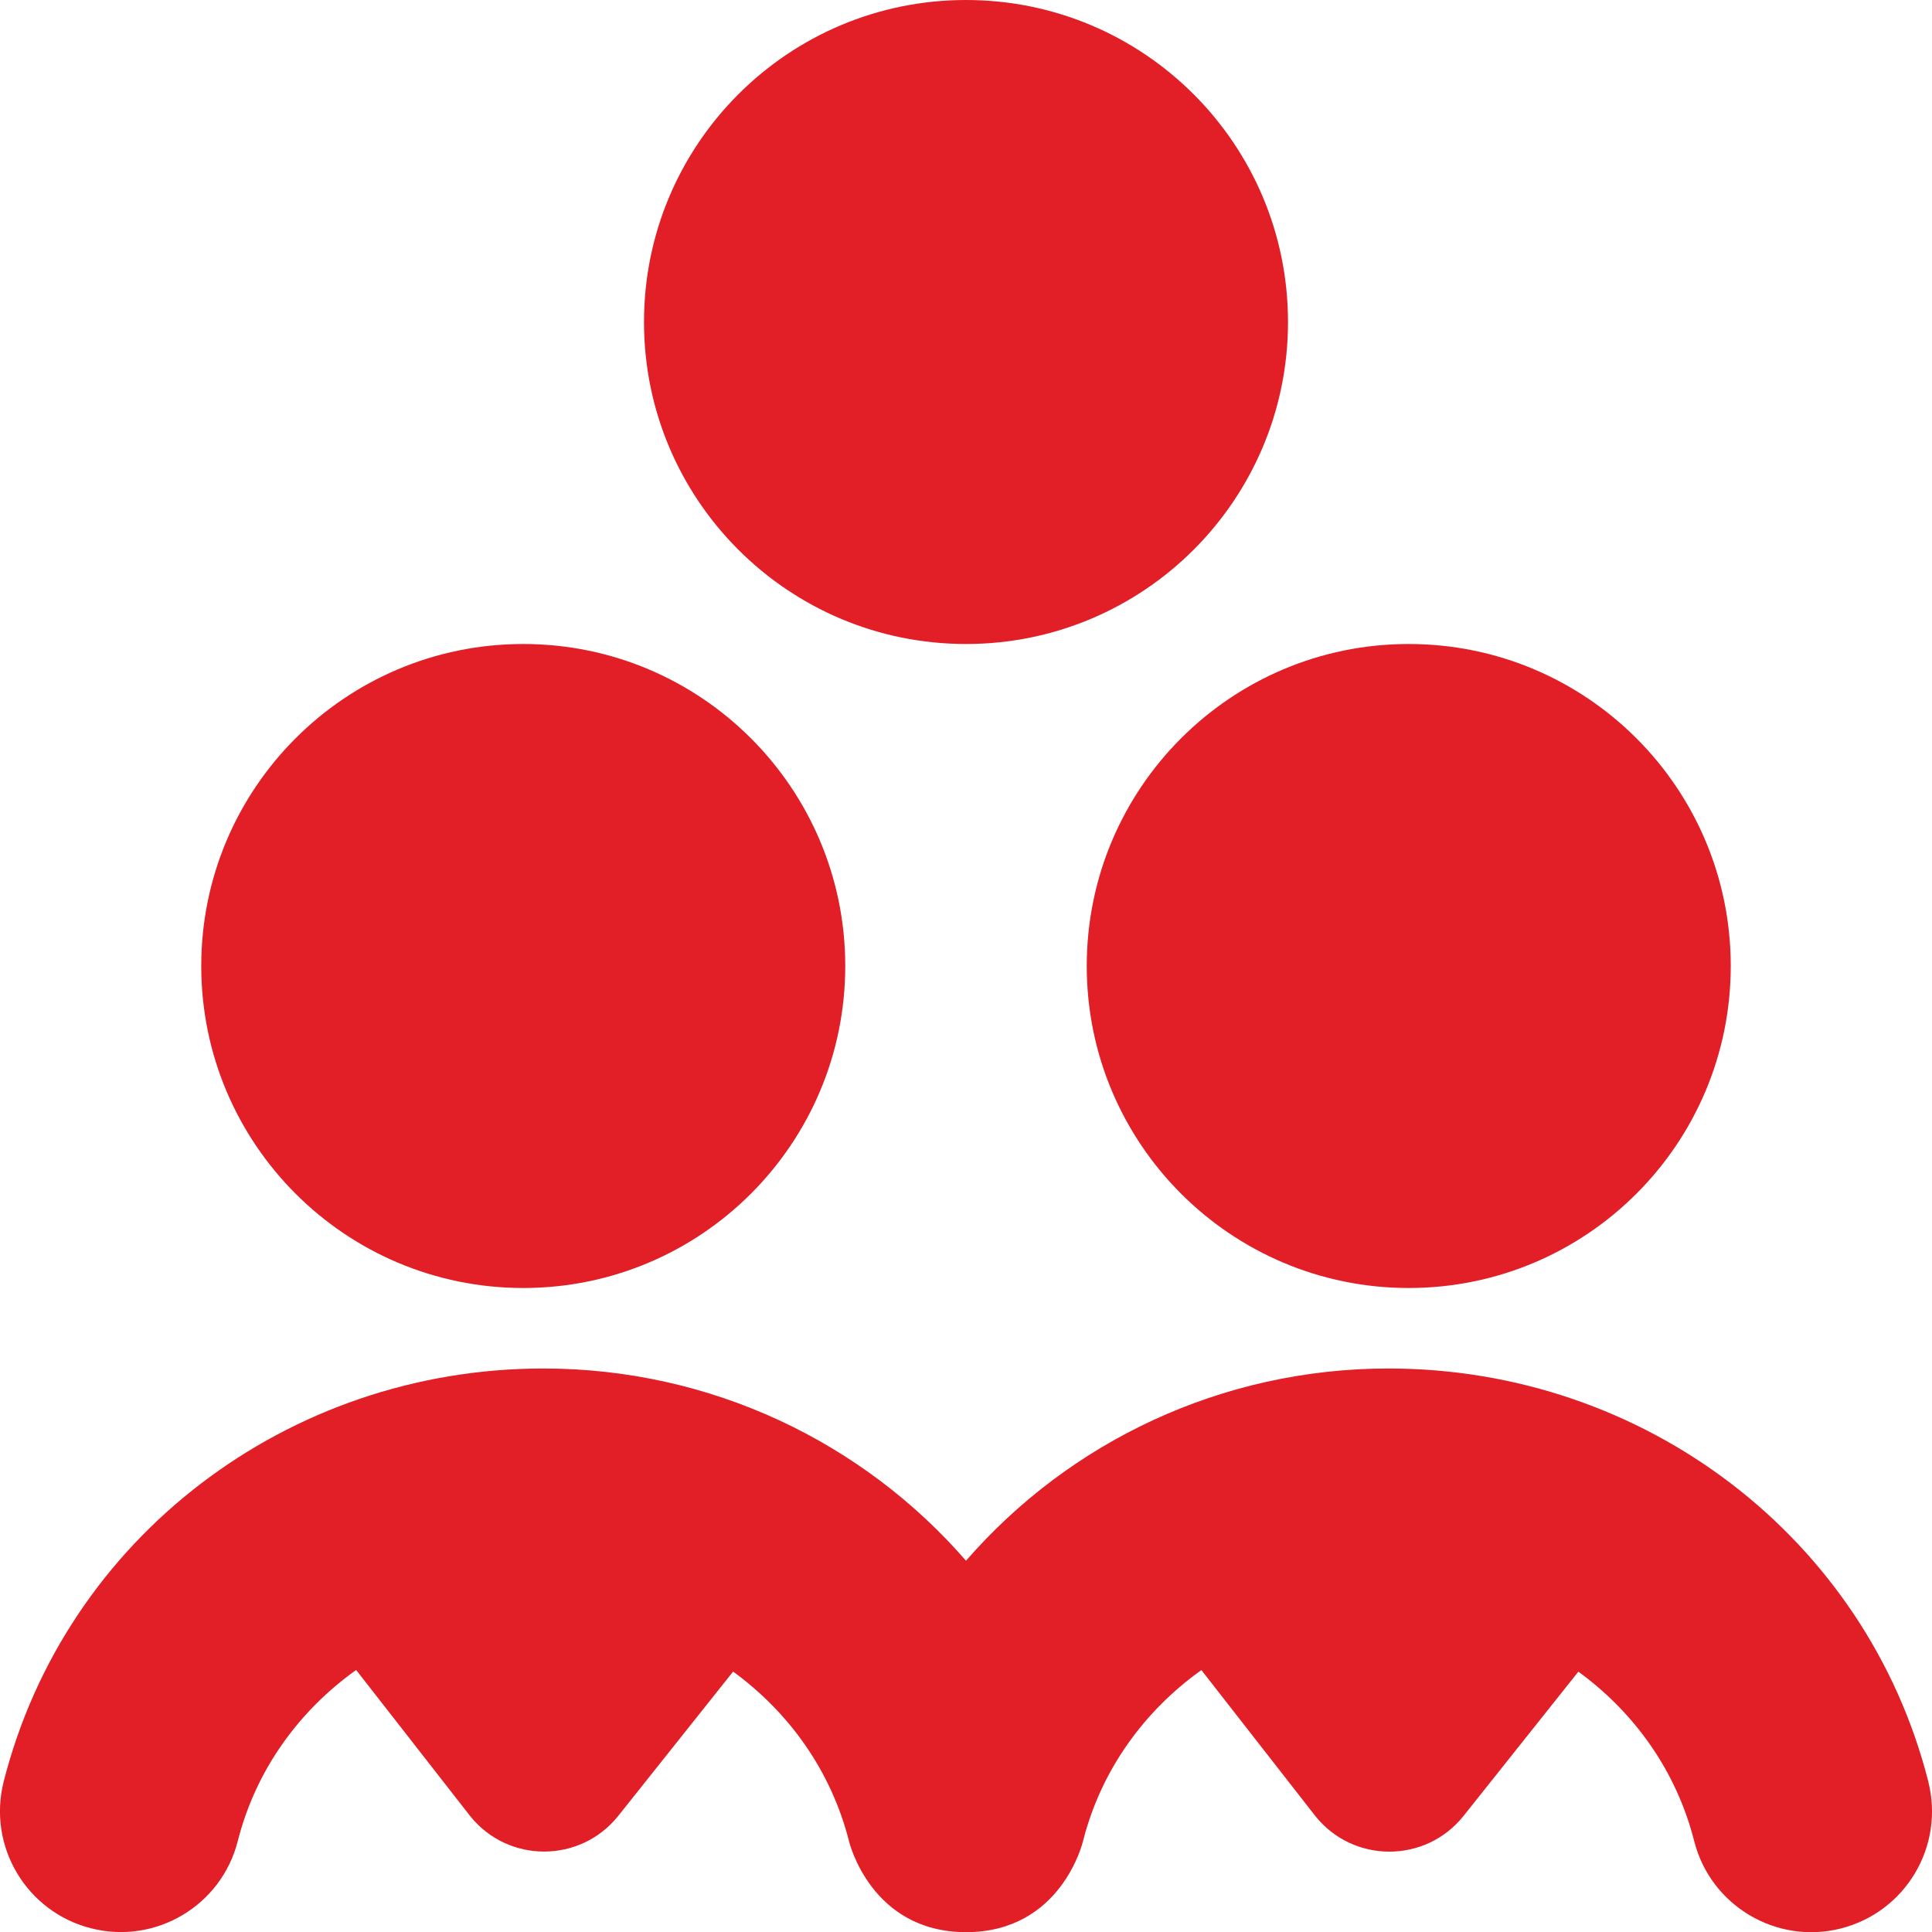<svg width="24" height="24" viewBox="0 0 24 24" fill="none" xmlns="http://www.w3.org/2000/svg">
<g id="employees (1) 1" clip-path="url(#clip0_1_1433)">
<path id="Vector" d="M17.5 8C19.709 8 21.5 9.791 21.5 12C21.5 14.209 19.709 16 17.5 16C15.291 16 13.5 14.209 13.5 12C13.5 9.791 15.291 8 17.5 8ZM12 8C14.209 8 16 6.209 16 4C16 1.791 14.209 0 12 0C9.791 0 8 1.791 8 4C8 6.209 9.791 8 12 8ZM6.5 16C8.709 16 10.5 14.209 10.5 12C10.5 9.791 8.709 8 6.5 8C4.291 8 2.5 9.791 2.5 12C2.5 14.209 4.291 16 6.5 16ZM23.954 22.131C23.188 19.11 20.432 17 17.25 17C15.168 17 13.28 17.915 12 19.388C10.721 17.916 8.833 17 6.75 17C3.569 17 0.812 19.11 0.046 22.131C-0.158 22.934 0.328 23.75 1.131 23.954C1.935 24.159 2.751 23.672 2.954 22.869C3.177 21.989 3.712 21.253 4.424 20.745L5.84 22.559C6.311 23.148 7.207 23.148 7.679 22.559L9.107 20.765C9.804 21.273 10.326 22.002 10.546 22.87C10.549 22.883 10.819 24.002 12.001 24.002C13.183 24.002 13.451 22.884 13.454 22.87C13.677 21.99 14.212 21.255 14.924 20.746L16.34 22.56C16.811 23.149 17.707 23.149 18.179 22.56L19.607 20.766C20.305 21.274 20.826 22.003 21.046 22.871C21.249 23.674 22.07 24.16 22.868 23.956C23.672 23.752 24.157 22.936 23.954 22.133V22.131Z" fill="#E21E27"/>
</g>
<defs>
<clipPath id="clip0_1_1433">
<rect width="24" height="24" fill="white"/>
</clipPath>
</defs>
</svg>
